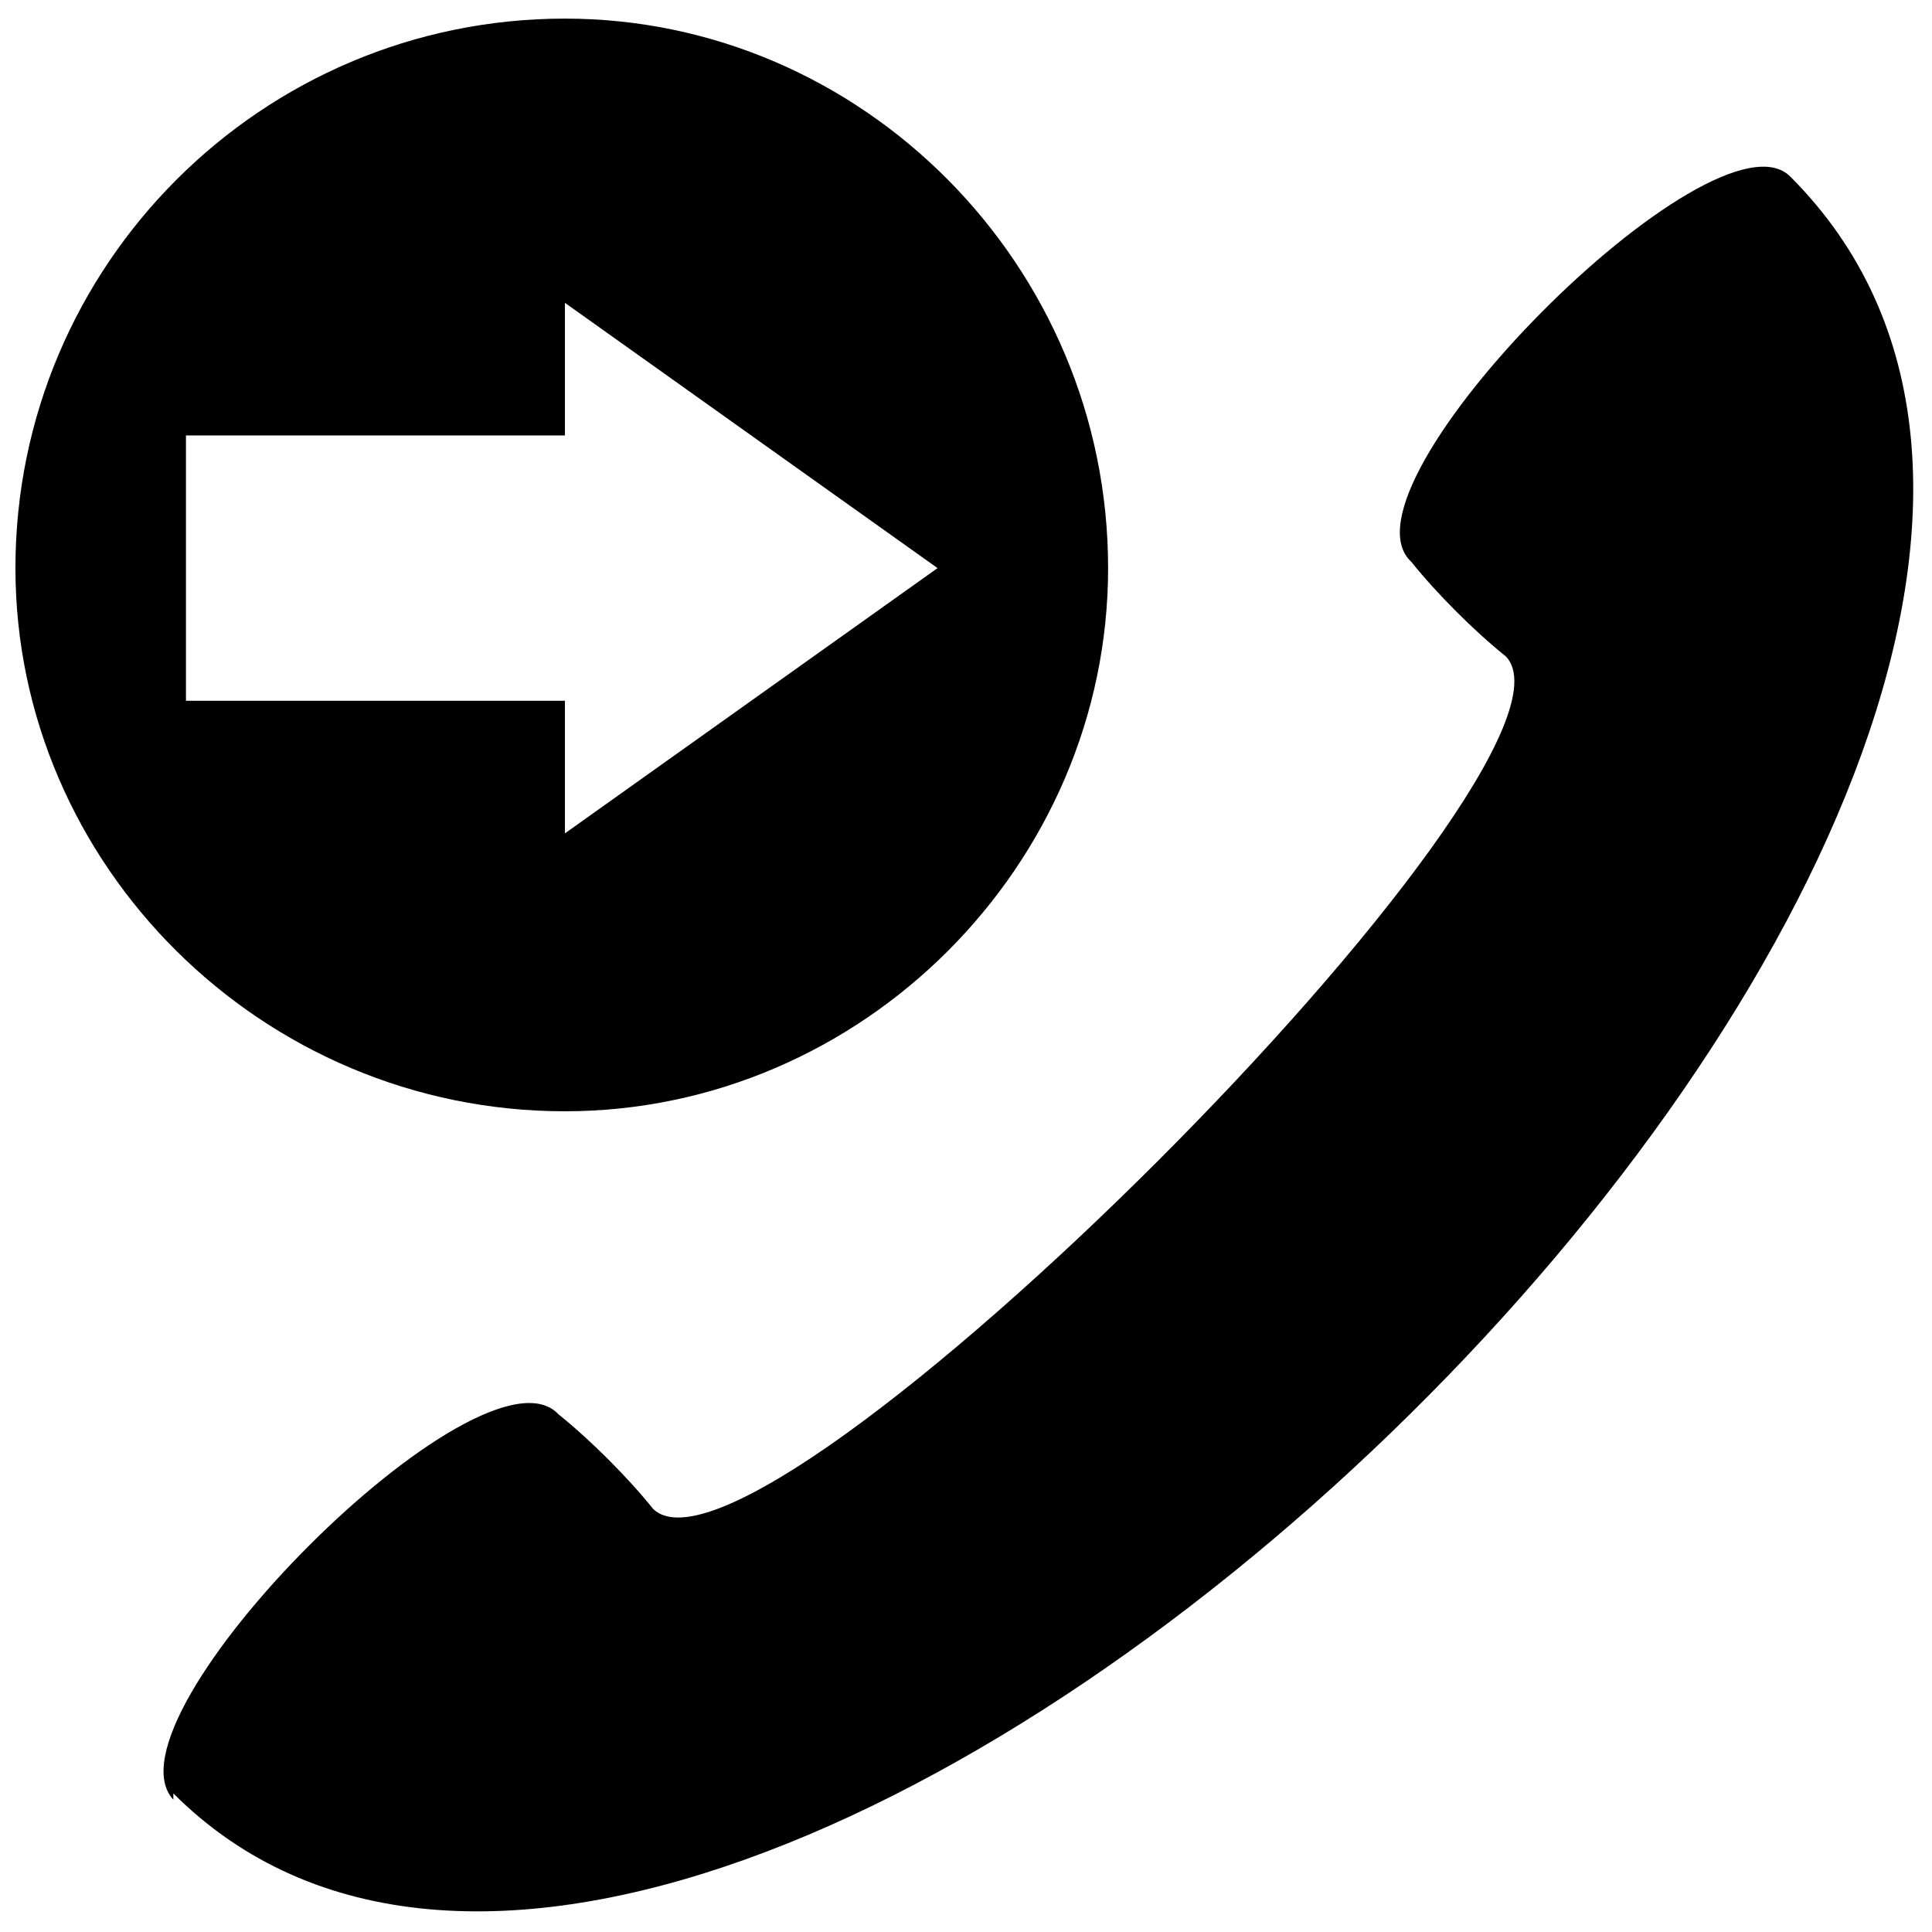<?xml version="1.0" encoding="UTF-8"?>
<!-- The Best Svg Icon site in the world: iconSvg.co, Visit us! https://iconsvg.co -->
<svg width="800px" height="800px" version="1.1" viewBox="144 144 512 512" xmlns="http://www.w3.org/2000/svg">
 <defs>
  <clipPath id="a">
   <path d="m148.09 148.09h503.81v502.91h-503.81z"/>
  </clipPath>
 </defs>
 <g clip-path="url(#a)">
  <path d="m189.94 620.94c-20.086-21.758 82.016-123.86 102.1-102.1 8.367 6.695 18.41 16.738 25.105 25.105 28.453 26.781 252.74-197.51 225.96-225.96-8.367-6.695-18.41-16.738-25.105-25.105-21.758-20.086 80.34-122.19 100.43-102.1 153.99 153.99-279.52 577.46-428.49 428.49v1.672zm103.77-472.01c-80.34 0-145.62 65.277-145.62 145.62 0 78.668 65.277 143.95 145.62 143.95 78.668 0 143.95-65.277 143.95-143.95 0-80.34-65.277-145.62-143.95-145.62zm-100.43 110.47h100.43v-35.148l98.754 70.301-98.754 70.301v-35.148h-100.43z" fill-rule="evenodd"/>
 </g>
</svg>